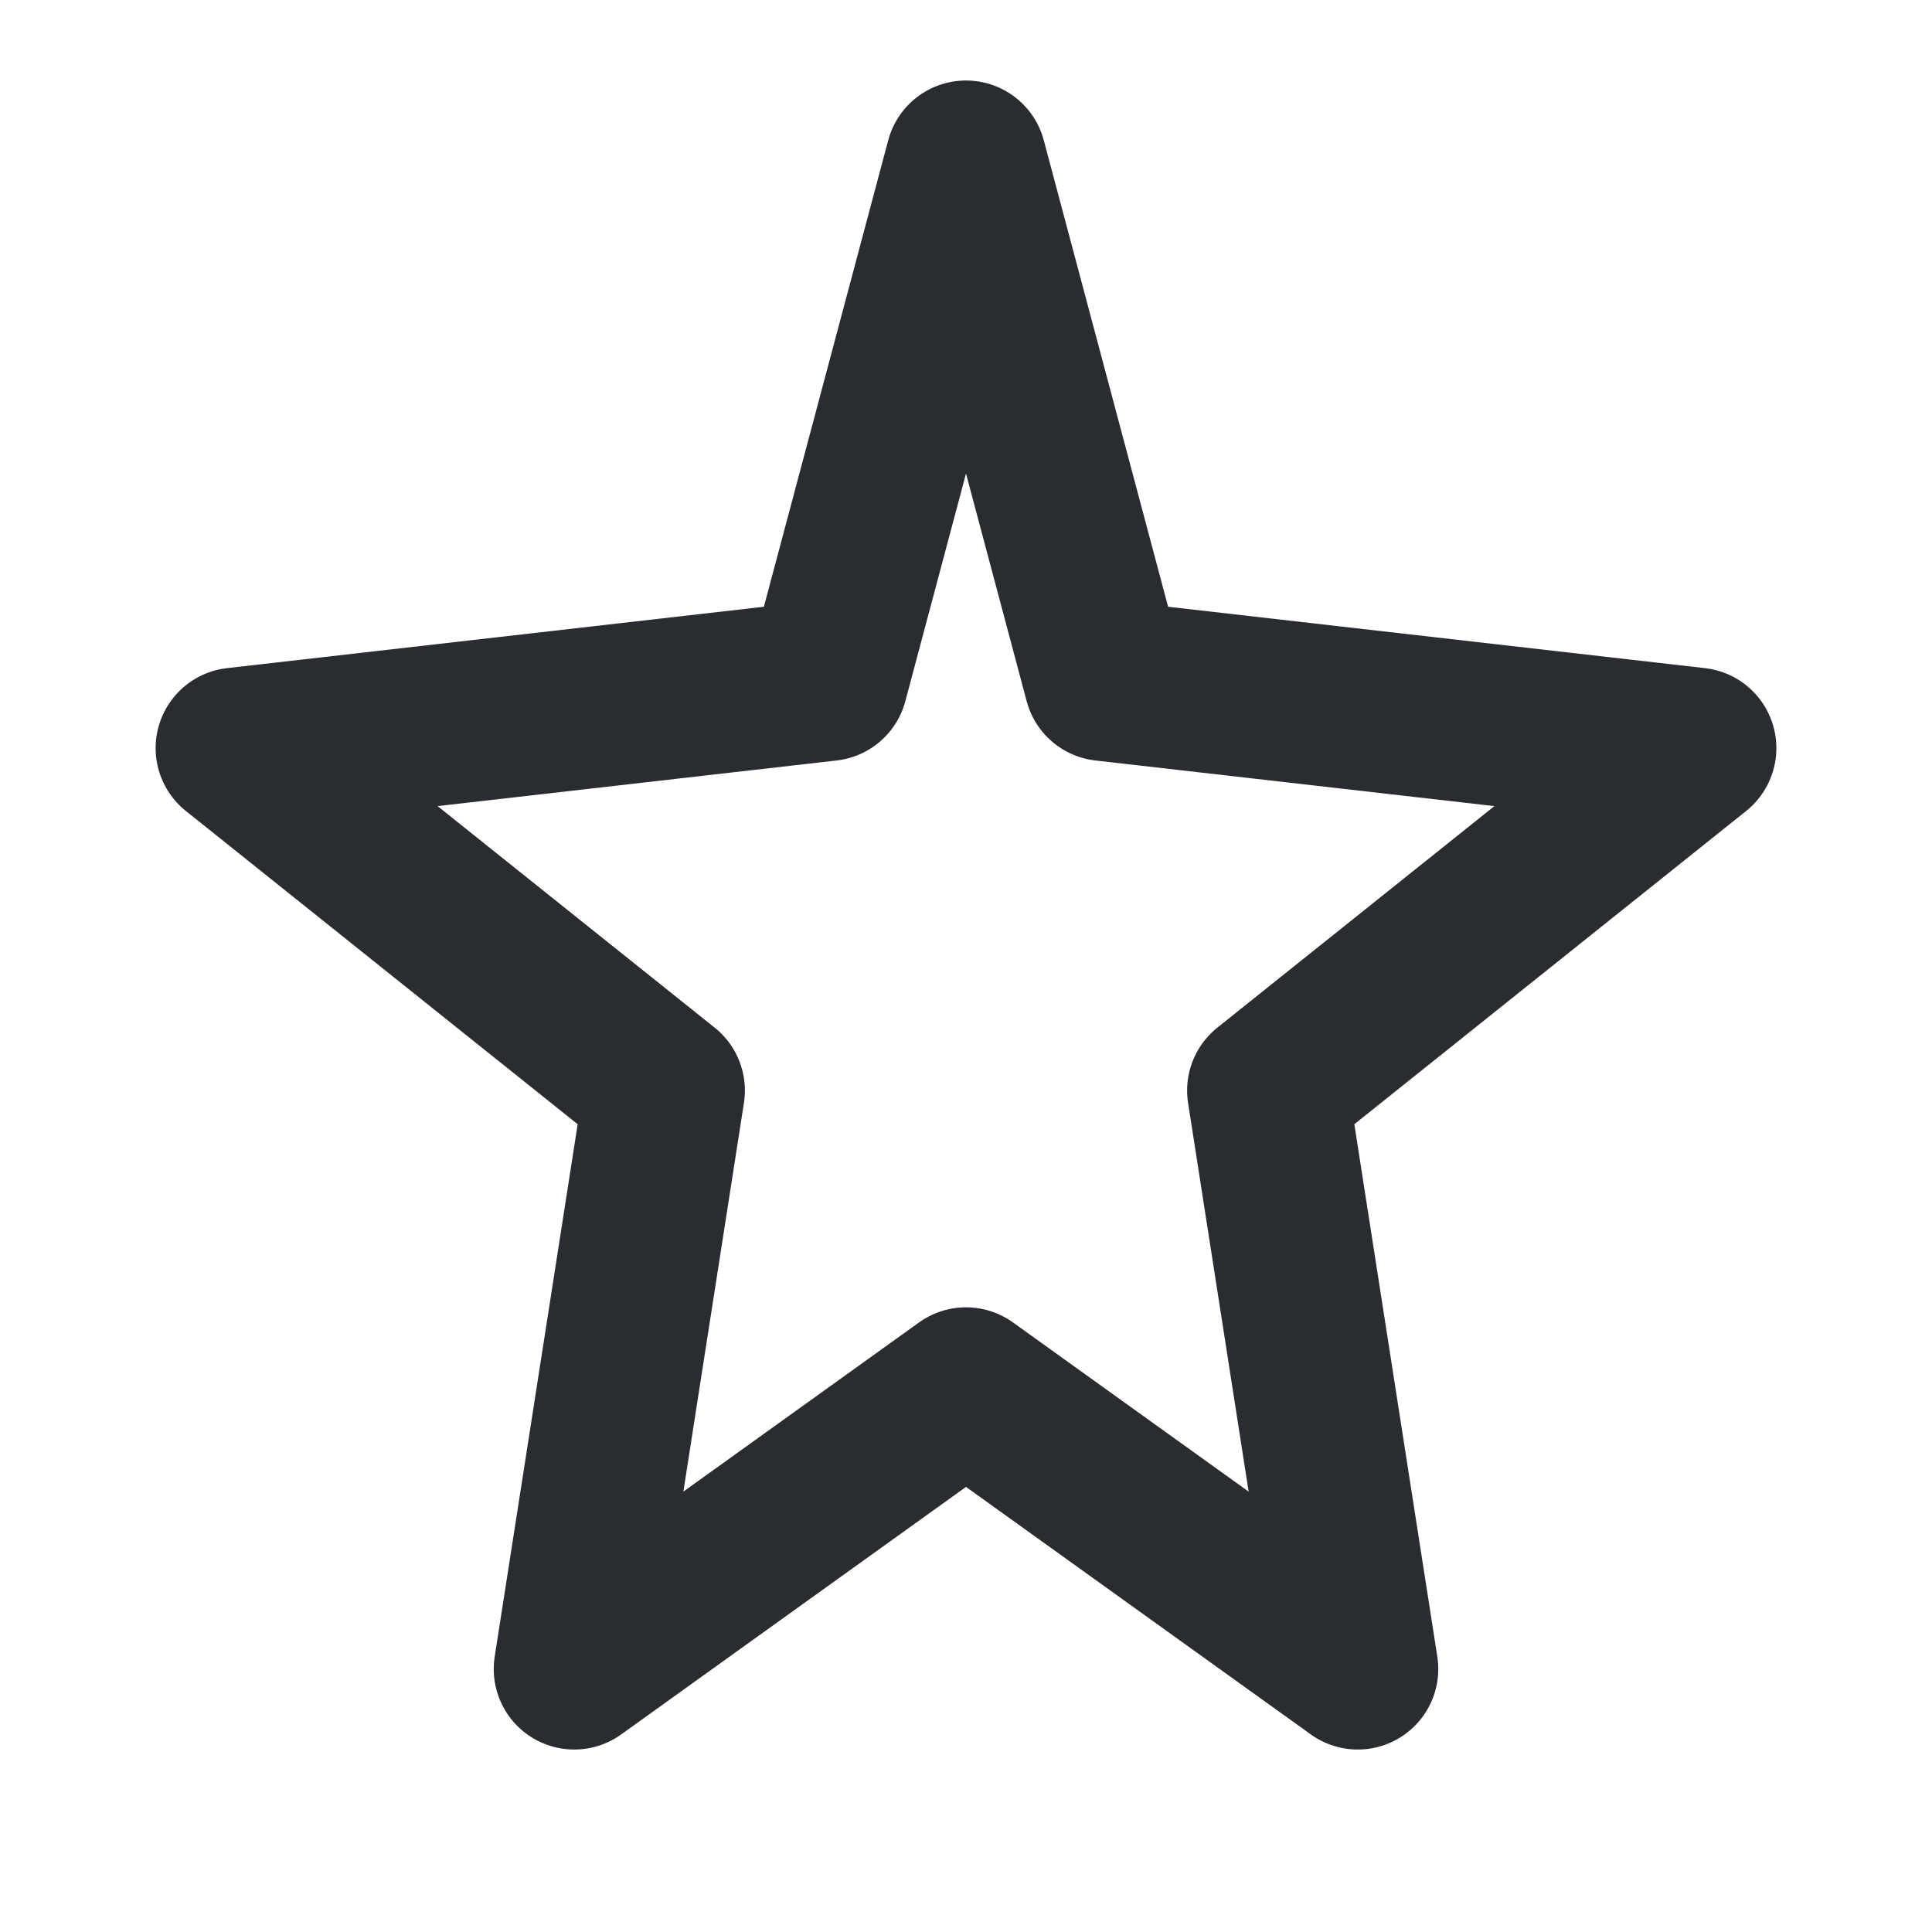 <svg width="18" height="18" viewBox="0 0 18 18" fill="none" xmlns="http://www.w3.org/2000/svg">
  <path d="M9 1.5L10.29 6.34L15.8 6.97L11.81 10.16L12.65 15.55L9 12.93L5.35 15.55L6.19 10.16L2.2 6.97L7.71 6.34L9 1.5Z" stroke="#292D32" stroke-width="1.5" stroke-linecap="round" stroke-linejoin="round"/>
</svg>
